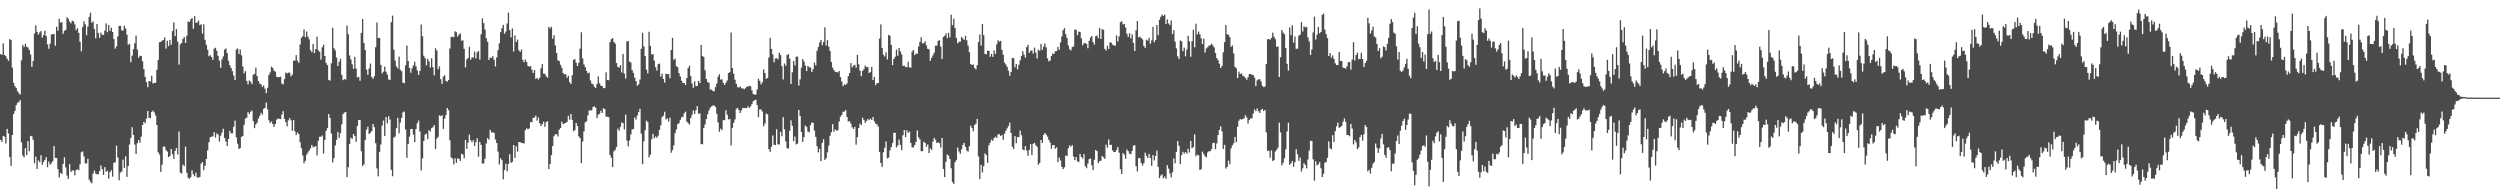 <svg xmlns="http://www.w3.org/2000/svg" width="1920" height="150"><path d="M0 41.525h1v65.942H0zM1 42.130h1v66.870H1zM2 33.315h1v71.020H2zM3 42.173h1v62.839H3zM4 43.172h1v66.994H4zM5 45.084h1v53.929H5zM6 46.754h1v55.694H6zM7 30.065h1v90.575H7zM8 30.785h1v96.673H8zM9 51.906h1v51.844H9zM10 63.602h1v23.915H10zM11 66.196h1v18.976H11zM12 67.618h1v13.192H12zM13 69.986h1v8.956H13zM14 71.514h1v6.865H14zM15 72.665h1v4.131H15zM16 46.300h1v63.023H16zM17 34.486h1v84.982H17zM18 36.212h1v84.693H18zM19 33.677h1v80.064H19zM20 35.874h1v83.278H20zM21 36.465h1v71.904H21zM22 38.340h1v77.851H22zM23 41.852h1v62.503H23zM24 51.338h1v53.348H24zM25 46.826h1v60.588H25zM26 25.723h1v99.657H26zM27 19.495h1v100.700H27zM28 24.480h1v105.245H28zM29 26.599h1v96.622H29zM30 24.929h1v99.586H30zM31 23.836h1v95.398H31zM32 28.862h1v97.641H32zM33 26.943h1v97.440H33zM34 23.576h1v99.258H34zM35 27.635h1v93.055H35zM36 34.058h1v94.347H36zM37 37.454h1v86.645H37zM38 33.600h1v92.876H38zM39 26.535h1v98.872H39zM40 26.255h1v97.594H40zM41 26.062h1v86.143H41zM42 35.099h1v86.167H42zM43 20.478h1v100.907H43zM44 23.575h1v106.324H44zM45 14.451h1v121.823H45zM46 17.349h1v115.409H46zM47 17.061h1v116.555H47zM48 25.940h1v99.892H48zM49 23.664h1v97.196H49zM50 22.981h1v105.588H50zM51 13.296h1v121.508H51zM52 14.366h1v122.982H52zM53 16.559h1v109.503H53zM54 17.912h1v114.108H54zM55 15.893h1v115.092H55zM56 16.454h1v114.407H56zM57 18.803h1v115.843H57zM58 23.216h1v107.457H58zM59 21.556h1v108.389H59zM60 25.315h1v105.408H60zM61 32.072h1v94.088H61zM62 39.314h1v77.617H62zM63 20.883h1v95.390H63zM64 16.355h1v103.767H64zM65 18.716h1v106.705H65zM66 27.015h1v98.556H66zM67 20.384h1v101.523H67zM68 12.936h1v125.025H68zM69 9.805h1v129.838H69zM70 17.441h1v123.283H70zM71 16.495h1v116.860H71zM72 22.241h1v108.773H72zM73 29.452h1v103.751H73zM74 18.479h1v115.367H74zM75 25.269h1v108.689H75zM76 29.092h1v102.269H76zM77 25.056h1v102.044H77zM78 26.717h1v103.231H78zM79 26.757h1v107.585H79zM80 23.515h1v104.830H80zM81 17.977h1v113.955H81zM82 24.731h1v106.451H82zM83 19.180h1v118.054H83zM84 23.641h1v108.616H84zM85 21.227h1v109.481H85zM86 24.594h1v111.056H86zM87 30.058h1v94.863H87zM88 37.367h1v87.310H88zM89 35.585h1v76.288H89zM90 27.934h1v93.026H90zM91 19.841h1v118.637H91zM92 19.934h1v112.648H92zM93 23.262h1v108.456H93zM94 23.538h1v99.030H94zM95 19.716h1v109.238H95zM96 21.868h1v98.198H96zM97 26.700h1v109.138H97zM98 34.343h1v93.152H98zM99 33.584h1v77.408H99zM100 47.793h1v58.116H100zM101 42.760h1v54.942H101zM102 37.761h1v65.860H102zM103 33.298h1v77.756H103zM104 27.324h1v90.982H104zM105 38.015h1v72.006H105zM106 44.290h1v63.248H106zM107 42.711h1v66.861H107zM108 43.080h1v61.884H108zM109 47.104h1v48.883H109zM110 53.094h1v40.482H110zM111 58.991h1v35.634H111zM112 63.057h1v28.058H112zM113 66.979h1v18.333H113zM114 62.177h1v28.357H114zM115 62.638h1v28.147H115zM116 58.211h1v27.739H116zM117 64.115h1v20.801H117zM118 63.627h1v22.680H118zM119 63.528h1v25.156H119zM120 53.593h1v42.405H120zM121 46.059h1v70.954H121zM122 32.434h1v86.263H122zM123 32.184h1v99.790H123zM124 31.170h1v95.374H124zM125 30.762h1v81.820H125zM126 28.722h1v83.943H126zM127 37.251h1v77.991H127zM128 31.300h1v85.182H128zM129 35.401h1v85.264H129zM130 30.657h1v89.189H130zM131 34.355h1v80.083H131zM132 23.869h1v94.607H132zM133 17.145h1v104.916H133zM134 27.738h1v88.112H134zM135 22.308h1v91.286H135zM136 31.977h1v86.622H136zM137 49.624h1v51.404H137zM138 33.991h1v98.538H138zM139 33.085h1v100.178H139zM140 29.942h1v96.440H140zM141 28.405h1v99.254H141zM142 33.040h1v79.641H142zM143 27.439h1v105.219H143zM144 16.495h1v119.955H144zM145 16.906h1v120.461H145zM146 14.918h1v121.137H146zM147 13.858h1v116.872H147zM148 22.082h1v111.801H148zM149 12.378h1v122.971H149zM150 17.557h1v115.040H150zM151 17.182h1v119.142H151zM152 15.772h1v120.589H152zM153 19.285h1v116.558H153zM154 18.630h1v107.032H154zM155 25.787h1v98.651H155zM156 18.657h1v112.030H156zM157 30.617h1v96.704H157zM158 34.389h1v87.709H158zM159 38.190h1v77.338H159zM160 43.237h1v66.097H160zM161 42.363h1v63.028H161zM162 43.833h1v61.179H162zM163 45.936h1v58.774H163zM164 37.387h1v64.162H164zM165 36.668h1v69.009H165zM166 39.034h1v63.458H166zM167 42.902h1v60.447H167zM168 46.578h1v62.217H168zM169 52.054h1v52.168H169zM170 45.637h1v56.132H170zM171 43.307h1v55.572H171zM172 38.029h1v67.829H172zM173 37.278h1v71.399H173zM174 40.757h1v71.304H174zM175 46.695h1v60.079H175zM176 50.068h1v50.490H176zM177 52.160h1v50.277H177zM178 54.582h1v47.857H178zM179 58.018h1v39.321H179zM180 61.451h1v31.162H180zM181 38.058h1v67.403H181zM182 37.181h1v73.151H182zM183 41.496h1v72.827H183zM184 38.045h1v75.718H184zM185 42.507h1v62.663H185zM186 51.005h1v53.394H186zM187 56.329h1v39.541H187zM188 54.688h1v36.324H188zM189 62.096h1v28.275H189zM190 64.756h1v21.357H190zM191 61.780h1v25.752H191zM192 62.805h1v22.993H192zM193 64.609h1v20.304H193zM194 57.353h1v35.633H194zM195 56.687h1v41.708H195zM196 51.912h1v43.643H196zM197 58.477h1v35.684H197zM198 62.208h1v28.809H198zM199 64.138h1v24.919H199zM200 64.820h1v21.785H200zM201 66.755h1v21.288H201zM202 65.651h1v17.969H202zM203 68.140h1v14.679H203zM204 71.537h1v7.206H204zM205 67.404h1v16.643H205zM206 57.589h1v34.805H206zM207 55.588h1v39.004H207zM208 51.176h1v42.127H208zM209 52.125h1v43.135H209zM210 54.284h1v43.269H210zM211 55.032h1v40.144H211zM212 58.922h1v33.016H212zM213 59.316h1v31.677H213zM214 59.128h1v32.162H214zM215 58.952h1v32.557H215zM216 64.127h1v23.871H216zM217 64.841h1v20.529H217zM218 60.795h1v30.504H218zM219 55.777h1v37.961H219zM220 56.438h1v40.604H220zM221 55.693h1v36.802H221zM222 55.882h1v34.806H222zM223 58.671h1v33.726H223zM224 57.336h1v43.116H224zM225 46.558h1v45.645H225zM226 46.552h1v54.382H226zM227 42.352h1v61.412H227zM228 46.554h1v55.189H228zM229 48.269h1v54.715H229zM230 34.167h1v75.090H230zM231 29.012h1v84.789H231zM232 27.817h1v91.604H232zM233 22.604h1v102.760H233zM234 28.578h1v94.961H234zM235 24.214h1v94.608H235zM236 28.127h1v89.024H236zM237 30.197h1v85.413H237zM238 38.557h1v75.411H238zM239 40.107h1v71.256H239zM240 33.825h1v79.270H240zM241 40.685h1v72.030H241zM242 37.697h1v74.564H242zM243 28.185h1v91.186H243zM244 38.664h1v69.456H244zM245 39.733h1v65.352H245zM246 45.749h1v59.272H246zM247 36.321h1v67.749H247zM248 34.241h1v83.680H248zM249 42.997h1v64.444H249zM250 48.436h1v52.087H250zM251 50.056h1v48.327H251zM252 61.343h1v26.234H252zM253 61.967h1v28.634H253zM254 48.577h1v53.986H254zM255 21.340h1v103.412H255zM256 37.016h1v84.394H256zM257 38.683h1v73.053H257zM258 44.190h1v63.207H258zM259 50.723h1v50.528H259zM260 47.468h1v58.443H260zM261 45.150h1v57.145H261zM262 57.456h1v38.040H262zM263 61.520h1v26.020H263zM264 60.674h1v25.796H264zM265 61.157h1v24.882H265zM266 19.628h1v116.385H266zM267 26.286h1v102.138H267zM268 42.574h1v67.948H268zM269 45.605h1v60.246H269zM270 49.424h1v57.196H270zM271 52.827h1v50.096H271zM272 43.675h1v60.717H272zM273 52.681h1v56.255H273zM274 59.401h1v37.260H274zM275 59.009h1v33.144H275zM276 61.998h1v30.072H276zM277 25.245h1v90.853H277zM278 14.545h1v112.934H278zM279 32.954h1v93.309H279zM280 38.423h1v69.163H280zM281 53.421h1v46.124H281zM282 57.410h1v39.874H282zM283 52.597h1v50.388H283zM284 48.768h1v53.203H284zM285 59.254h1v41.468H285zM286 60.528h1v34.635H286zM287 58.553h1v39.072H287zM288 36.295h1v73.616H288zM289 17.326h1v112.008H289zM290 29.198h1v106.246H290zM291 29.086h1v87.564H291zM292 49.750h1v61.206H292zM293 56.317h1v40.126H293zM294 55.102h1v37.447H294zM295 51.129h1v53.360H295zM296 55.078h1v34.852H296zM297 57.244h1v37.489H297zM298 60.991h1v28.287H298zM299 61.380h1v30.504H299zM300 17.093h1v113.314H300zM301 11.965h1v123.398H301zM302 38.155h1v67.504H302zM303 46.556h1v58.315H303zM304 50.972h1v47.420H304zM305 52.606h1v37.931H305zM306 43.447h1v58.991H306zM307 53.598h1v40.523H307zM308 54.794h1v35.729H308zM309 63.498h1v22.842H309zM310 63.913h1v21.741H310zM311 50.170h1v49.315H311zM312 35.058h1v86.124H312zM313 46.814h1v63.835H313zM314 52.149h1v52.833H314zM315 55.881h1v43.266H315zM316 52.458h1v46.549H316zM317 50.215h1v53.098H317zM318 47.386h1v61.841H318zM319 50.930h1v48.129H319zM320 54.072h1v40.550H320zM321 57.496h1v35.118H321zM322 54.487h1v46.499H322zM323 18.847h1v112.047H323zM324 27.807h1v93.845H324zM325 42.826h1v65.447H325zM326 44.710h1v58.649H326zM327 50.172h1v52.508H327zM328 45.222h1v61.617H328zM329 47.148h1v52.748H329zM330 51.885h1v49.195H330zM331 44.733h1v53.744H331zM332 51.584h1v46.120H332zM333 57.804h1v38.321H333zM334 37.079h1v77.451H334zM335 38.859h1v67.594H335zM336 53.211h1v51.885H336zM337 50.981h1v37.622H337zM338 60.785h1v28.391H338zM339 64.400h1v24.048H339zM340 58.829h1v40.117H340zM341 57.839h1v33.336H341zM342 62.083h1v26.341H342zM343 62.699h1v20.250H343zM344 61.411h1v23.236H344zM345 37.298h1v70.425H345zM346 28.490h1v92.461H346zM347 28.120h1v93.538H347zM348 28.581h1v97.744H348zM349 24.086h1v97.530H349zM350 24.786h1v100.275H350zM351 28.123h1v93.595H351zM352 26.537h1v95.428H352zM353 25.702h1v97.905H353zM354 31.329h1v86.832H354zM355 30.917h1v87.712H355zM356 37.510h1v84.068H356zM357 51.686h1v55.809H357zM358 45.678h1v68.632H358zM359 44.564h1v64.918H359zM360 35.880h1v67.538H360zM361 45.880h1v61.849H361zM362 44.118h1v65.241H362zM363 44.155h1v63.533H363zM364 39.596h1v72.505H364zM365 44.867h1v64.355H365zM366 40.267h1v65.956H366zM367 39.172h1v81.224H367zM368 45.780h1v63.150H368zM369 26.370h1v84.887H369zM370 14.086h1v111.558H370zM371 17.734h1v107.811H371zM372 22.666h1v99.225H372zM373 29.443h1v80.709H373zM374 32.053h1v74.031H374zM375 46.031h1v61.298H375zM376 44.204h1v55.558H376zM377 44.480h1v57.211H377zM378 43.089h1v58.588H378zM379 45.900h1v56.131H379zM380 51.038h1v56.148H380zM381 44.094h1v65.761H381zM382 38.568h1v77.838H382zM383 33.214h1v93.073H383zM384 24.671h1v96.877H384zM385 21.652h1v101.269H385zM386 19.110h1v118.693H386zM387 25.843h1v104.735H387zM388 24.178h1v101.647H388zM389 18.026h1v113.551H389zM390 9.625h1v116.230H390zM391 23.150h1v95.346H391zM392 28.701h1v96.396H392zM393 21.807h1v102.457H393zM394 39.535h1v71.810H394zM395 27.170h1v94.122H395zM396 32.240h1v80.167H396zM397 30.401h1v86.075H397zM398 38.648h1v70.337H398zM399 39.843h1v69.406H399zM400 38.036h1v71.636H400zM401 45.971h1v63.956H401zM402 47.817h1v62.441H402zM403 45.737h1v54.222H403zM404 47.650h1v50.897H404zM405 50.638h1v48.635H405zM406 51.186h1v47.492H406zM407 50.792h1v42.937H407zM408 53.445h1v40.444H408zM409 56.006h1v34.463H409zM410 53.725h1v36.634H410zM411 60.605h1v28.187H411zM412 59.783h1v32.867H412zM413 61.061h1v29.152H413zM414 59.744h1v34.928H414zM415 52.480h1v44.269H415zM416 49.256h1v46.015H416zM417 56.447h1v36.978H417zM418 56.791h1v40.642H418zM419 58.543h1v35.253H419zM420 59.714h1v33.294H420zM421 20.631h1v109.208H421zM422 21.910h1v104.028H422zM423 20.552h1v98.587H423zM424 29.684h1v82.422H424zM425 27.023h1v77.569H425zM426 34.936h1v68.175H426zM427 40.640h1v62.432H427zM428 46.339h1v58.519H428zM429 46.880h1v52.763H429zM430 49.783h1v48.556H430zM431 52.025h1v41.480H431zM432 56.104h1v39.243H432zM433 57.117h1v37.745H433zM434 56.934h1v37.491H434zM435 59.698h1v33.910H435zM436 58.160h1v30.758H436zM437 63.059h1v28.787H437zM438 64.496h1v22.986H438zM439 57.815h1v34.301H439zM440 45.998h1v54.880H440zM441 45.428h1v54.442H441zM442 48.138h1v46.318H442zM443 50.709h1v45.974H443zM444 48.289h1v56.391H444zM445 37.363h1v68.677H445zM446 24.757h1v100.548H446zM447 44.924h1v63.773H447zM448 49.475h1v51.452H448zM449 51.592h1v42.355H449zM450 54.517h1v38.653H450zM451 56.256h1v32.400H451zM452 55.817h1v29.037H452zM453 61.758h1v23.102H453zM454 64.148h1v20.602H454zM455 64.768h1v17.312H455zM456 66.715h1v15.055H456zM457 67.573h1v15.178H457zM458 64.472h1v26.304H458zM459 58.732h1v29.390H459zM460 63.944h1v23.431H460zM461 65.749h1v19.246H461zM462 66.041h1v20.734H462zM463 67.722h1v15.406H463zM464 67.554h1v16.283H464zM465 55.559h1v34.126H465zM466 61.418h1v28.159H466zM467 61.635h1v28.395H467zM468 32.420h1v86.597H468zM469 30.045h1v91.091H469zM470 29.235h1v99.145H470zM471 32.172h1v84.031H471zM472 33.465h1v81.645H472zM473 48.402h1v64.449H473zM474 51.291h1v47.511H474zM475 51.935h1v48.593H475zM476 50.074h1v47.405H476zM477 55.701h1v38.333H477zM478 41.469h1v53.160H478zM479 56.478h1v42.969H479zM480 60.380h1v27.758H480zM481 31.799h1v76.205H481zM482 31.540h1v80.845H482zM483 47.320h1v60.442H483zM484 47.964h1v55.341H484zM485 53.872h1v45.511H485zM486 55.984h1v43.136H486zM487 59.648h1v30.637H487zM488 62.311h1v29.553H488zM489 65.863h1v22.811H489zM490 64.758h1v21.393H490zM491 61.066h1v22.486H491zM492 37.535h1v65.122H492zM493 25.205h1v100.920H493zM494 35.561h1v72.908H494zM495 43.122h1v56.875H495zM496 53.406h1v39.207H496zM497 56.254h1v37.563H497zM498 24.431h1v96.578H498zM499 35.177h1v83.640H499zM500 41.811h1v65.147H500zM501 41.518h1v61.298H501zM502 46.464h1v59.730H502zM503 51.611h1v53.177H503zM504 54.230h1v51.616H504zM505 49.308h1v54.878H505zM506 48.797h1v50.995H506zM507 58.929h1v37.346H507zM508 56.555h1v33.387H508zM509 60.693h1v28.215H509zM510 63.413h1v22.396H510zM511 56.593h1v35.081H511zM512 56.839h1v34.114H512zM513 56.976h1v36.374H513zM514 60.148h1v30.256H514zM515 38.338h1v78.937H515zM516 29.058h1v86.262H516zM517 45.927h1v65.718H517zM518 44.993h1v57.319H518zM519 50.861h1v48.555H519zM520 51.659h1v43.751H520zM521 56.134h1v38.476H521zM522 58.823h1v33.182H522zM523 62.008h1v28.108H523zM524 63.698h1v25.966H524zM525 63.730h1v23.295H525zM526 65.215h1v20.567H526zM527 59.974h1v33.372H527zM528 52.301h1v42.220H528zM529 50.427h1v45.243H529zM530 58.435h1v32.326H530zM531 64.102h1v24.028H531zM532 67.404h1v17.421H532zM533 62.423h1v25.008H533zM534 66.136h1v18.486H534zM535 66.057h1v15.451H535zM536 62.115h1v25.302H536zM537 63.781h1v23.319H537zM538 34.454h1v76.207H538zM539 42.988h1v67.855H539zM540 43.722h1v54.590H540zM541 53.977h1v41.630H541zM542 60.652h1v30.717H542zM543 63.026h1v24.768H543zM544 63.609h1v21.301H544zM545 68.807h1v13.897H545zM546 68.811h1v12.930H546zM547 69.846h1v11.196H547zM548 70.163h1v10.865H548zM549 66.906h1v15.187H549zM550 64.175h1v23.183H550zM551 58.888h1v35.111H551zM552 57.020h1v44.186H552zM553 61.151h1v37.600H553zM554 60.934h1v39.078H554zM555 63.655h1v28.538H555zM556 65.224h1v27.129H556zM557 63.426h1v21.262H557zM558 61.776h1v26.291H558zM559 56.118h1v35.630H559zM560 55.356h1v35.960H560zM561 24.999h1v86.702H561zM562 52.300h1v45.853H562zM563 56.578h1v37.807H563zM564 61.213h1v30.528H564zM565 64.423h1v19.138H565zM566 66.991h1v15.888H566zM567 67.171h1v17.351H567zM568 66.419h1v20.427H568zM569 67.832h1v16.866H569zM570 67.863h1v14.961H570zM571 68.619h1v14.451H571zM572 67.755h1v15.182H572zM573 66.579h1v16.470H573zM574 66.406h1v15.261H574zM575 65.898h1v16.895H575zM576 66.328h1v15.435H576zM577 69.406h1v10.503H577zM578 72.267h1v5.458H578zM579 72.605h1v4.426H579zM580 72.670h1v3.937H580zM581 68.754h1v11.912H581zM582 60.455h1v29.556H582zM583 62.112h1v21.944H583zM584 64.819h1v19.256H584zM585 63.185h1v22.457H585zM586 53.339h1v43.588H586zM587 56.093h1v38.762H587zM588 60.595h1v26.609H588zM589 59.910h1v27.830H589zM590 44.204h1v70.387H590zM591 29.096h1v87.597H591zM592 37.545h1v75.196H592zM593 41.714h1v62.329H593zM594 47.843h1v63.332H594zM595 44.955h1v66.527H595zM596 44.645h1v54.618H596zM597 45.626h1v65.236H597zM598 40.580h1v70.416H598zM599 42.298h1v58.976H599zM600 50.778h1v53.893H600zM601 61.039h1v28.948H601zM602 48.724h1v50.606H602zM603 50.540h1v58.129H603zM604 42.363h1v71.525H604zM605 41.500h1v72.555H605zM606 44.996h1v55.450H606zM607 64.478h1v27.955H607zM608 55.520h1v41.080H608zM609 46.852h1v61.531H609zM610 50.197h1v54.676H610zM611 43.509h1v67.394H611zM612 43.492h1v66.784H612zM613 65.706h1v18.713H613zM614 60.959h1v28.036H614zM615 52.004h1v49.363H615zM616 45.336h1v63.633H616zM617 47.229h1v58.161H617zM618 50.386h1v46.095H618zM619 54.603h1v42.806H619zM620 50.647h1v50.392H620zM621 51.696h1v49.826H621zM622 51.812h1v44.318H622zM623 55.284h1v38.765H623zM624 53.123h1v41.258H624zM625 47.979h1v52.329H625zM626 50.219h1v54.875H626zM627 39.021h1v73.242H627zM628 36.034h1v81.029H628zM629 32.679h1v81.646H629zM630 30.620h1v93.143H630zM631 34.751h1v74.962H631zM632 32.251h1v74.652H632zM633 20.980h1v101.774H633zM634 34.897h1v86.679H634zM635 30.806h1v86.189H635zM636 35.857h1v75.966H636zM637 39.133h1v65.146H637zM638 47.691h1v53.878H638zM639 51.935h1v43.417H639zM640 53.768h1v47.368H640zM641 55.228h1v44.159H641zM642 55.367h1v44.992H642zM643 55.634h1v44.429H643zM644 54.469h1v38.826H644zM645 59.203h1v30.465H645zM646 62.545h1v25.728H646zM647 66.258h1v19.629H647zM648 64.749h1v20.977H648zM649 65.235h1v19.341H649zM650 64.038h1v25.753H650zM651 58.458h1v34.893H651zM652 56.062h1v37.085H652zM653 48.444h1v46.499H653zM654 51.771h1v46.001H654zM655 50.342h1v48.702H655zM656 49.756h1v47.657H656zM657 52.093h1v58.989H657zM658 42.212h1v63.088H658zM659 49.383h1v48.905H659zM660 54.249h1v40.670H660zM661 58.529h1v37.574H661zM662 54.480h1v35.946H662zM663 53.101h1v38.956H663zM664 50.418h1v43.948H664zM665 51.550h1v41.426H665zM666 51.387h1v39.979H666zM667 56.074h1v36.261H667zM668 55.371h1v35.654H668zM669 51.395h1v40.762H669zM670 61.487h1v28.344H670zM671 59.051h1v34.094H671zM672 65.402h1v29.552H672zM673 63.758h1v31.761H673zM674 63.861h1v33.383H674zM675 29.633h1v87.041H675zM676 18.740h1v106.418H676zM677 36.780h1v91.361H677zM678 42.087h1v74.855H678zM679 43.354h1v70.120H679zM680 40.241h1v68.410H680zM681 45.607h1v75.998H681zM682 26.756h1v94.304H682zM683 27.556h1v87.885H683zM684 34.434h1v78.583H684zM685 50.028h1v59.922H685zM686 45.336h1v56.658H686zM687 43.591h1v58.447H687zM688 38.167h1v75.053H688zM689 42.824h1v68.948H689zM690 36.866h1v70.279H690zM691 39.440h1v71.826H691zM692 41.686h1v73.599H692zM693 50.598h1v53.269H693zM694 50.413h1v49.420H694zM695 51.434h1v53.923H695zM696 51.633h1v48.428H696zM697 47.423h1v54.603H697zM698 51.710h1v49.311H698zM699 51.950h1v57.902H699zM700 39.619h1v73.416H700zM701 38.393h1v74.975H701zM702 42.328h1v69.088H702zM703 41.116h1v67.832H703zM704 41.260h1v58.894H704zM705 35.629h1v69.854H705zM706 32.181h1v74.898H706zM707 28.555h1v87.563H707zM708 33.260h1v82.850H708zM709 33.164h1v75.653H709zM710 31.768h1v78.069H710zM711 34.832h1v77.844H711zM712 37.499h1v73.379H712zM713 37.899h1v79.705H713zM714 46.720h1v67.307H714zM715 44.367h1v70.685H715zM716 42.493h1v66.206H716zM717 40.497h1v65.417H717zM718 35.067h1v72.340H718zM719 35.028h1v74.852H719zM720 31.427h1v77.811H720zM721 30.800h1v79.159H721zM722 35.797h1v77.528H722zM723 45.281h1v60.644H723zM724 28.289h1v101.476H724zM725 27.556h1v108.437H725zM726 25.642h1v98.603H726zM727 29.226h1v89.395H727zM728 25.186h1v94.373H728zM729 28.704h1v93.438H729zM730 11.302h1v117.920H730zM731 19.363h1v120.505H731zM732 14.446h1v126.813H732zM733 21.545h1v103.080H733zM734 29.150h1v93.818H734zM735 33.239h1v80.117H735zM736 32.128h1v84.205H736zM737 32.025h1v86.125H737zM738 28.374h1v86.371H738zM739 29.668h1v81.644H739zM740 30.629h1v79.082H740zM741 27.433h1v85.398H741zM742 30.957h1v84.627H742zM743 35.026h1v81.441H743zM744 40.085h1v72.136H744zM745 49.128h1v47.411H745zM746 49.927h1v48.402H746zM747 49.531h1v51.275H747zM748 52.170h1v43.900H748zM749 53.279h1v41.717H749zM750 50.009h1v41.261H750zM751 32.307h1v87.852H751zM752 26.445h1v111.007H752zM753 35.007h1v91.572H753zM754 18.378h1v114.035H754zM755 27.058h1v100.531H755zM756 41.405h1v76.340H756zM757 41.724h1v77.492H757zM758 38.977h1v86.128H758zM759 38.974h1v72.609H759zM760 43.574h1v65.916H760zM761 41.405h1v65.817H761zM762 43.696h1v64.494H762zM763 38.705h1v67.301H763zM764 41.452h1v63.525H764zM765 34.089h1v71.786H765zM766 30.954h1v72.331H766zM767 31.953h1v71.122H767zM768 31.403h1v73.065H768zM769 38.354h1v65.264H769zM770 42.042h1v65.322H770zM771 48.069h1v54.678H771zM772 49.496h1v50.956H772zM773 51.368h1v47.169H773zM774 54.349h1v42.512H774zM775 58.170h1v36.026H775zM776 55.275h1v46.872H776zM777 44.455h1v68.236H777zM778 44.719h1v69.743H778zM779 51.654h1v52.842H779zM780 49.109h1v60.945H780zM781 53.304h1v51.975H781zM782 49.714h1v55.538H782zM783 46.345h1v53.921H783zM784 43.078h1v60.799H784zM785 39.358h1v75.489H785zM786 41.941h1v73.393H786zM787 44.235h1v67.944H787zM788 36.256h1v79.339H788zM789 34.369h1v85.345H789zM790 40.633h1v74.494H790zM791 38.905h1v71.766H791zM792 38.825h1v80.392H792zM793 41.187h1v69.238H793zM794 36.555h1v73.103H794zM795 40.320h1v71.232H795zM796 44.904h1v67.815H796zM797 38.098h1v88.409H797zM798 38.995h1v86.164H798zM799 33.724h1v73.785H799zM800 38.228h1v71.534H800zM801 35.788h1v67.775H801zM802 33.323h1v68.820H802zM803 36.386h1v66.949H803zM804 44.818h1v60.150H804zM805 47.079h1v60.333H805zM806 46.478h1v63.038H806zM807 43.027h1v71.183H807zM808 41.043h1v70.477H808zM809 41.429h1v69.966H809zM810 39.374h1v74.846H810zM811 39.229h1v73.919H811zM812 36.048h1v88.458H812zM813 38.207h1v82.800H813zM814 32.554h1v90.710H814zM815 27.945h1v100.149H815zM816 23.162h1v106.726H816zM817 21.618h1v106.847H817zM818 26.269h1v93.132H818zM819 29.174h1v90.666H819zM820 34.859h1v78.949H820zM821 37.872h1v73.862H821zM822 38.703h1v73.949H822zM823 36.127h1v75.393H823zM824 35.623h1v84.606H824zM825 22.636h1v100.295H825zM826 22.901h1v97.747H826zM827 27.038h1v96.886H827zM828 24.234h1v100.230H828zM829 24.577h1v93.625H829zM830 29.399h1v91.112H830zM831 34.780h1v86.987H831zM832 33.254h1v85.130H832zM833 33.016h1v94.690H833zM834 33.775h1v95.405H834zM835 37.076h1v88.623H835zM836 31.319h1v90.896H836zM837 28.855h1v92.847H837zM838 27.654h1v99.283H838zM839 32.367h1v98.233H839zM840 34.255h1v88.473H840zM841 27.805h1v87.380H841zM842 27.263h1v88.798H842zM843 29.326h1v96.022H843zM844 21.482h1v102.272H844zM845 29.917h1v93.547H845zM846 22.417h1v97.390H846zM847 22.875h1v97.985H847zM848 37.540h1v84.447H848zM849 38.805h1v72.376H849zM850 35.101h1v78.324H850zM851 37.620h1v69.477H851zM852 32.461h1v78.899H852zM853 32.869h1v78.355H853zM854 34.243h1v81.292H854zM855 34.801h1v81.976H855zM856 35.164h1v81.606H856zM857 27.119h1v88.010H857zM858 31.843h1v81.080H858zM859 27.960h1v89.274H859zM860 17.056h1v112.915H860zM861 16.320h1v117.302H861zM862 18.767h1v98.750H862zM863 18.316h1v100.511H863zM864 21.162h1v100.762H864zM865 25.966h1v88.895H865zM866 28.320h1v87.817H866zM867 25.492h1v92.547H867zM868 29.509h1v88.917H868zM869 26.417h1v89.454H869zM870 32.907h1v78.907H870zM871 39.194h1v72.353H871zM872 23.274h1v104.377H872zM873 16.166h1v115.495H873zM874 28.651h1v92.787H874zM875 28.163h1v93.334H875zM876 29.210h1v96.023H876zM877 30.287h1v96.841H877zM878 35.245h1v90.165H878zM879 36.764h1v80.493H879zM880 30.467h1v89.210H880zM881 31.236h1v90.045H881zM882 29.047h1v89.113H882zM883 33.595h1v87.747H883zM884 31.011h1v96.369H884zM885 20.562h1v98.509H885zM886 32.449h1v90.743H886zM887 30.775h1v89.040H887zM888 19.196h1v96.453H888zM889 27.041h1v101.090H889zM890 15.179h1v121.626H890zM891 12.871h1v121.952H891zM892 11.222h1v122.702H892zM893 12.280h1v124.672H893zM894 11.181h1v124.470H894zM895 18.496h1v118.848H895zM896 14.943h1v111.916H896zM897 18.033h1v111.448H897zM898 19.314h1v113.948H898zM899 15.738h1v120.468H899zM900 26.204h1v106.069H900zM901 23.199h1v98.492H901zM902 31.960h1v93.478H902zM903 37.197h1v79.429H903zM904 43.237h1v65.144H904zM905 45.277h1v66.719H905zM906 31.002h1v95.000H906zM907 31.761h1v87.402H907zM908 39.307h1v77.248H908zM909 36.676h1v81.329H909zM910 43.266h1v73.494H910zM911 37.923h1v80.204H911zM912 27.497h1v86.790H912zM913 31.758h1v85.323H913zM914 43.591h1v64.584H914zM915 31.649h1v82.146H915zM916 22.817h1v90.143H916zM917 36.280h1v66.923H917zM918 18.176h1v101.836H918zM919 26.472h1v92.264H919zM920 24.195h1v95.094H920zM921 26.377h1v104.063H921zM922 29.326h1v100.647H922zM923 33.892h1v82.597H923zM924 29.645h1v88.701H924zM925 40.423h1v79.549H925zM926 37.212h1v83.594H926zM927 36.237h1v80.850H927zM928 35.063h1v81.089H928zM929 34.730h1v81.413H929zM930 33.597h1v80.892H930zM931 34.882h1v75.014H931zM932 36.402h1v73.240H932zM933 40.756h1v73.858H933zM934 44.557h1v65.649H934zM935 46.253h1v57.411H935zM936 48.898h1v50.839H936zM937 52.221h1v44.804H937zM938 50.623h1v50.308H938zM939 40.210h1v74.238H939zM940 32.340h1v78.910H940zM941 19.203h1v110.233H941zM942 26.391h1v101.791H942zM943 26.669h1v96.691H943zM944 28.514h1v97.642H944zM945 35.968h1v77.981H945zM946 34.929h1v76.667H946zM947 41.080h1v68.934H947zM948 51.334h1v53.856H948zM949 52.578h1v56.607H949zM950 59.886h1v37.377H950zM951 55.002h1v37.650H951zM952 56.807h1v34.584H952zM953 56.310h1v35.655H953zM954 58.110h1v33.161H954zM955 58.734h1v32.199H955zM956 59.806h1v28.761H956zM957 61.299h1v28.904H957zM958 59.325h1v35.554H958zM959 56.808h1v35.264H959zM960 56.824h1v34.092H960zM961 57.466h1v33.477H961zM962 57.656h1v29.637H962zM963 59.527h1v24.508H963zM964 66.146h1v19.262H964zM965 61.737h1v21.499H965zM966 61.001h1v24.404H966zM967 60.754h1v26.026H967zM968 62.502h1v21.960H968zM969 65.875h1v17.667H969zM970 66.898h1v18.398H970zM971 66.443h1v17.997H971zM972 49.183h1v52.426H972zM973 30.187h1v85.687H973zM974 29.883h1v85.780H974zM975 30.524h1v90.593H975zM976 29.088h1v86.419H976zM977 25.034h1v98.662H977zM978 28.189h1v94.739H978zM979 30.064h1v86.241H979zM980 35.891h1v79.137H980zM981 35.693h1v77.733H981zM982 59.195h1v35.033H982zM983 43.972h1v57.667H983zM984 23.041h1v103.976H984zM985 25.106h1v99.928H985zM986 26.249h1v95.283H986zM987 36.906h1v77.718H987zM988 49.075h1v51.818H988zM989 54.205h1v40.128H989zM990 21.102h1v105.520H990zM991 26.971h1v98.479H991zM992 19.372h1v104.266H992zM993 32.678h1v95.361H993zM994 28.021h1v96.592H994zM995 37.418h1v77.166H995zM996 37.444h1v81.024H996zM997 27.397h1v96.173H997zM998 26.637h1v94.292H998zM999 17.044h1v114.696H999zM1000 24.181h1v105.108H1000zM1001 20.206h1v105.100H1001zM1002 21.037h1v105.682H1002zM1003 20.644h1v108.695H1003zM1004 28.703h1v93.814H1004zM1005 31.796h1v83.845H1005zM1006 42.167h1v65.983H1006zM1007 38.008h1v70.272H1007zM1008 24.923h1v97.431H1008zM1009 12.808h1v125.878H1009zM1010 30.395h1v93.399H1010zM1011 26.651h1v100.394H1011zM1012 20.632h1v105.556H1012zM1013 25.581h1v98.920H1013zM1014 24.540h1v104.682H1014zM1015 11.409h1v124.592H1015zM1016 10.373h1v123.062H1016zM1017 22.740h1v102.210H1017zM1018 26.174h1v98.306H1018zM1019 29.222h1v91.994H1019zM1020 42.998h1v65.599H1020zM1021 40.777h1v73.101H1021zM1022 44.192h1v70.553H1022zM1023 42.568h1v61.257H1023zM1024 45.197h1v63.847H1024zM1025 48.642h1v52.108H1025zM1026 49.936h1v47.051H1026zM1027 50.004h1v44.172H1027zM1028 39.940h1v58.226H1028zM1029 46.812h1v50.730H1029zM1030 46.920h1v49.743H1030zM1031 51.901h1v41.599H1031zM1032 52.238h1v38.698H1032zM1033 52.753h1v40.830H1033zM1034 50.840h1v52.939H1034zM1035 47.750h1v55.909H1035zM1036 47.549h1v57.095H1036zM1037 53.436h1v41.743H1037zM1038 45.715h1v52.994H1038zM1039 32.398h1v78.507H1039zM1040 46.481h1v60.982H1040zM1041 42.307h1v67.045H1041zM1042 40.486h1v74.078H1042zM1043 45.414h1v67.820H1043zM1044 45.299h1v60.040H1044zM1045 40.528h1v63.033H1045zM1046 45.300h1v62.730H1046zM1047 51.476h1v51.604H1047zM1048 48.436h1v47.605H1048zM1049 46.697h1v50.858H1049zM1050 13.661h1v117.931H1050zM1051 17.911h1v112.498H1051zM1052 25.740h1v107.568H1052zM1053 23.356h1v105.569H1053zM1054 20.505h1v105.241H1054zM1055 27.990h1v96.491H1055zM1056 28.796h1v81.421H1056zM1057 33.773h1v79.664H1057zM1058 39.163h1v78.262H1058zM1059 37.012h1v76.946H1059zM1060 44.776h1v61.601H1060zM1061 43.553h1v59.236H1061zM1062 35.704h1v75.125H1062zM1063 36.213h1v82.747H1063zM1064 38.779h1v82.426H1064zM1065 33.622h1v79.864H1065zM1066 28.959h1v84.166H1066zM1067 18.255h1v97.099H1067zM1068 14.578h1v116.950H1068zM1069 16.949h1v108.681H1069zM1070 25.089h1v100.668H1070zM1071 25.865h1v92.063H1071zM1072 35.531h1v72.672H1072zM1073 45.742h1v58.272H1073zM1074 39.925h1v70.713H1074zM1075 54.396h1v46.029H1075zM1076 55.311h1v41.250H1076zM1077 54.114h1v38.798H1077zM1078 51.744h1v39.406H1078zM1079 49.078h1v50.723H1079zM1080 45.137h1v50.880H1080zM1081 52.852h1v38.889H1081zM1082 58.231h1v28.997H1082zM1083 60.095h1v27.296H1083zM1084 21.603h1v103.071H1084zM1085 13.461h1v117.756H1085zM1086 9.849h1v132.449H1086zM1087 26.096h1v108.177H1087zM1088 20.171h1v102.582H1088zM1089 33.612h1v87.956H1089zM1090 36.292h1v82.435H1090zM1091 44.543h1v71.101H1091zM1092 39.953h1v72.195H1092zM1093 47.255h1v64.332H1093zM1094 41.860h1v70.865H1094zM1095 52.923h1v51.126H1095zM1096 26.305h1v97.953H1096zM1097 7.225h1v135.982H1097zM1098 25.930h1v104.541H1098zM1099 24.160h1v98.558H1099zM1100 44.764h1v63.303H1100zM1101 47.690h1v62.233H1101zM1102 46.728h1v58.015H1102zM1103 53.748h1v48.102H1103zM1104 42.253h1v58.598H1104zM1105 47.736h1v60.922H1105zM1106 54.481h1v48.690H1106zM1107 26.930h1v94.364H1107zM1108 13.008h1v126.721H1108zM1109 20.291h1v94.298H1109zM1110 35.868h1v69.154H1110zM1111 47.854h1v48.935H1111zM1112 52.713h1v45.081H1112zM1113 61.264h1v31.051H1113zM1114 60.462h1v34.472H1114zM1115 54.503h1v42.389H1115zM1116 54.859h1v42.205H1116zM1117 54.589h1v40.197H1117zM1118 31.156h1v83.368H1118zM1119 16.341h1v115.611H1119zM1120 15.944h1v119.157H1120zM1121 28.949h1v94.239H1121zM1122 35.034h1v80.747H1122zM1123 42.881h1v58.110H1123zM1124 52.563h1v56.159H1124zM1125 45.393h1v59.243H1125zM1126 46.271h1v51.090H1126zM1127 50.090h1v45.226H1127zM1128 51.274h1v41.498H1128zM1129 47.787h1v49.100H1129zM1130 25.854h1v93.379H1130zM1131 30.416h1v93.485H1131zM1132 44.517h1v70.140H1132zM1133 49.759h1v59.174H1133zM1134 34.454h1v81.188H1134zM1135 15.462h1v116.489H1135zM1136 6.458h1v130.025H1136zM1137 14.278h1v118.034H1137zM1138 24.757h1v101.957H1138zM1139 25.373h1v106.160H1139zM1140 21.640h1v106.273H1140zM1141 23.481h1v108.406H1141zM1142 31.308h1v101.475H1142zM1143 29.533h1v94.067H1143zM1144 31.341h1v95.625H1144zM1145 36.485h1v90.899H1145zM1146 31.957h1v86.013H1146zM1147 31.995h1v90.377H1147zM1148 37.114h1v85.171H1148zM1149 39.575h1v78.565H1149zM1150 37.884h1v80.855H1150zM1151 34.489h1v82.682H1151zM1152 33.096h1v79.536H1152zM1153 40.980h1v70.542H1153zM1154 50.982h1v49.203H1154zM1155 47.099h1v53.545H1155zM1156 53.545h1v52.072H1156zM1157 52.733h1v44.982H1157zM1158 31.247h1v89.571H1158zM1159 46.033h1v60.687H1159zM1160 61.516h1v31.406H1160zM1161 57.257h1v36.071H1161zM1162 58.180h1v33.279H1162zM1163 59.525h1v37.142H1163zM1164 57.961h1v37.688H1164zM1165 59.063h1v39.232H1165zM1166 60.669h1v37.621H1166zM1167 58.517h1v36.579H1167zM1168 56.100h1v39.124H1168zM1169 21.559h1v104.311H1169zM1170 38.061h1v79.586H1170zM1171 44.989h1v60.763H1171zM1172 44.627h1v68.751H1172zM1173 39.315h1v78.878H1173zM1174 58.407h1v32.017H1174zM1175 57.971h1v33.857H1175zM1176 28.742h1v94.233H1176zM1177 39.648h1v66.724H1177zM1178 46.150h1v52.181H1178zM1179 53.480h1v42.659H1179zM1180 56.284h1v35.060H1180zM1181 61.698h1v29.081H1181zM1182 63.328h1v25.792H1182zM1183 45.179h1v61.431H1183zM1184 54.858h1v42.743H1184zM1185 58.030h1v37.371H1185zM1186 57.953h1v36.584H1186zM1187 62.066h1v28.311H1187zM1188 58.922h1v32.292H1188zM1189 56.299h1v35.947H1189zM1190 57.705h1v39.091H1190zM1191 62.471h1v30.025H1191zM1192 66.437h1v20.453H1192zM1193 67.909h1v14.873H1193zM1194 52.662h1v49.465H1194zM1195 58.769h1v35.847H1195zM1196 58.408h1v32.890H1196zM1197 51.413h1v51.672H1197zM1198 53.607h1v44.514H1198zM1199 38.395h1v80.132H1199zM1200 22.316h1v94.744H1200zM1201 31.368h1v81.473H1201zM1202 46.139h1v60.312H1202zM1203 52.797h1v43.688H1203zM1204 57.449h1v32.289H1204zM1205 64.089h1v27.218H1205zM1206 63.536h1v23.441H1206zM1207 62.942h1v24.793H1207zM1208 63.154h1v21.814H1208zM1209 63.675h1v20.622H1209zM1210 62.617h1v20.534H1210zM1211 55.322h1v36.412H1211zM1212 53.213h1v37.966H1212zM1213 56.316h1v33.101H1213zM1214 60.323h1v27.337H1214zM1215 63.791h1v20.989H1215zM1216 66.233h1v16.959H1216zM1217 66.682h1v18.028H1217zM1218 66.642h1v18.215H1218zM1219 66.352h1v18.469H1219zM1220 66.177h1v18.140H1220zM1221 57.756h1v35.900H1221zM1222 41.002h1v74.545H1222zM1223 44.026h1v61.809H1223zM1224 51.356h1v49.314H1224zM1225 55.985h1v38.844H1225zM1226 58.587h1v34.217H1226zM1227 60.396h1v29.628H1227zM1228 62.573h1v24.867H1228zM1229 66.195h1v17.904H1229zM1230 68.013h1v13.998H1230zM1231 69.735h1v10.868H1231zM1232 68.655h1v12.718H1232zM1233 57.138h1v34.281H1233zM1234 45.934h1v56.203H1234zM1235 54.447h1v45.300H1235zM1236 59.015h1v30.704H1236zM1237 64.179h1v24.849H1237zM1238 41.571h1v80.999H1238zM1239 57.510h1v36.621H1239zM1240 53.022h1v48.141H1240zM1241 36.323h1v75.647H1241zM1242 49.926h1v52.099H1242zM1243 60.287h1v32.188H1243zM1244 15.535h1v118.287H1244zM1245 23.105h1v98.416H1245zM1246 32.563h1v80.854H1246zM1247 20.938h1v96.723H1247zM1248 35.000h1v80.721H1248zM1249 39.631h1v68.369H1249zM1250 42.184h1v61.747H1250zM1251 48.738h1v47.139H1251zM1252 58.614h1v34.993H1252zM1253 62.461h1v23.900H1253zM1254 64.171h1v20.018H1254zM1255 66.708h1v15.848H1255zM1256 61.796h1v26.833H1256zM1257 63.265h1v23.580H1257zM1258 64.282h1v20.248H1258zM1259 65.979h1v18.011H1259zM1260 47.680h1v63.101H1260zM1261 27.384h1v90.051H1261zM1262 50.058h1v55.125H1262zM1263 52.765h1v38.004H1263zM1264 37.397h1v69.685H1264zM1265 51.609h1v47.288H1265zM1266 38.460h1v90.218H1266zM1267 22.310h1v116.349H1267zM1268 36.329h1v84.237H1268zM1269 34.947h1v80.123H1269zM1270 42.493h1v64.171H1270zM1271 31.088h1v96.080H1271zM1272 22.457h1v93.712H1272zM1273 39.177h1v66.735H1273zM1274 47.548h1v50.712H1274zM1275 49.711h1v48.558H1275zM1276 53.475h1v40.810H1276zM1277 56.345h1v35.338H1277zM1278 54.693h1v38.487H1278zM1279 52.463h1v41.363H1279zM1280 56.177h1v36.259H1280zM1281 56.768h1v32.890H1281zM1282 59.275h1v29.595H1282zM1283 43.640h1v61.091H1283zM1284 52.981h1v43.816H1284zM1285 58.871h1v32.213H1285zM1286 49.686h1v58.020H1286zM1287 58.169h1v33.433H1287zM1288 38.712h1v74.639H1288zM1289 45.194h1v70.050H1289zM1290 50.044h1v47.836H1290zM1291 57.380h1v36.763H1291zM1292 56.648h1v41.723H1292zM1293 59.965h1v31.929H1293zM1294 61.400h1v31.551H1294zM1295 60.448h1v30.047H1295zM1296 59.524h1v32.413H1296zM1297 58.646h1v33.640H1297zM1298 58.375h1v33.644H1298zM1299 53.964h1v43.587H1299zM1300 47.944h1v53.718H1300zM1301 53.018h1v47.062H1301zM1302 60.792h1v32.057H1302zM1303 65.159h1v23.253H1303zM1304 64.419h1v19.350H1304zM1305 67.927h1v13.744H1305zM1306 67.812h1v13.022H1306zM1307 68.827h1v12.131H1307zM1308 67.161h1v16.897H1308zM1309 64.601h1v22.036H1309zM1310 49.506h1v52.244H1310zM1311 38.074h1v73.047H1311zM1312 42.234h1v61.800H1312zM1313 46.233h1v54.651H1313zM1314 45.944h1v51.175H1314zM1315 49.022h1v45.313H1315zM1316 48.022h1v46.417H1316zM1317 53.776h1v41.453H1317zM1318 52.514h1v40.382H1318zM1319 55.738h1v36.379H1319zM1320 59.447h1v29.561H1320zM1321 60.304h1v28.929H1321zM1322 55.813h1v36.996H1322zM1323 51.615h1v46.702H1323zM1324 54.007h1v39.183H1324zM1325 56.172h1v33.542H1325zM1326 59.943h1v25.073H1326zM1327 66.612h1v17.070H1327zM1328 64.797h1v21.210H1328zM1329 55.046h1v39.617H1329zM1330 42.368h1v68.050H1330zM1331 55.155h1v45.136H1331zM1332 34.676h1v85.306H1332zM1333 38.773h1v71.815H1333zM1334 48.788h1v52.019H1334zM1335 46.562h1v59.116H1335zM1336 51.750h1v51.891H1336zM1337 49.071h1v48.613H1337zM1338 57.224h1v37.993H1338zM1339 56.780h1v35.093H1339zM1340 55.366h1v36.600H1340zM1341 57.276h1v32.862H1341zM1342 60.687h1v25.376H1342zM1343 63.766h1v22.900H1343zM1344 65.463h1v20.941H1344zM1345 64.222h1v20.252H1345zM1346 65.241h1v18.072H1346zM1347 66.046h1v17.199H1347zM1348 64.760h1v16.434H1348zM1349 67.045h1v15.917H1349zM1350 62.907h1v30.149H1350zM1351 35.863h1v77.062H1351zM1352 38.567h1v70.609H1352zM1353 44.299h1v53.709H1353zM1354 51.760h1v43.958H1354zM1355 58.500h1v37.475H1355zM1356 60.528h1v31.357H1356zM1357 47.408h1v48.055H1357zM1358 23.099h1v90.375H1358zM1359 40.506h1v72.021H1359zM1360 43.903h1v60.938H1360zM1361 44.490h1v61.386H1361zM1362 46.474h1v55.353H1362zM1363 55.128h1v40.808H1363zM1364 58.907h1v39.164H1364zM1365 58.174h1v34.049H1365zM1366 38.712h1v66.047H1366zM1367 45.804h1v51.446H1367zM1368 50.567h1v43.350H1368zM1369 57.102h1v37.535H1369zM1370 59.558h1v34.153H1370zM1371 60.268h1v29.015H1371zM1372 58.111h1v32.405H1372zM1373 54.949h1v46.192H1373zM1374 59.783h1v31.850H1374zM1375 61.644h1v29.270H1375zM1376 50.816h1v43.913H1376zM1377 50.948h1v42.420H1377zM1378 55.720h1v37.575H1378zM1379 55.398h1v38.651H1379zM1380 54.314h1v41.028H1380zM1381 27.339h1v90.643H1381zM1382 35.335h1v76.942H1382zM1383 41.236h1v60.851H1383zM1384 54.370h1v46.806H1384zM1385 49.495h1v44.861H1385zM1386 60.350h1v31.282H1386zM1387 58.569h1v30.349H1387zM1388 65.310h1v21.076H1388zM1389 64.712h1v20.646H1389zM1390 67.791h1v16.053H1390zM1391 68.090h1v16.058H1391zM1392 66.411h1v18.964H1392zM1393 59.692h1v31.715H1393zM1394 62.170h1v28.616H1394zM1395 64.385h1v24.225H1395zM1396 65.181h1v17.977H1396zM1397 64.121h1v18.853H1397zM1398 66.140h1v17.309H1398zM1399 52.439h1v43.999H1399zM1400 55.730h1v41.958H1400zM1401 58.613h1v32.439H1401zM1402 52.524h1v42.130H1402zM1403 41.504h1v59.946H1403zM1404 36.586h1v81.032H1404zM1405 40.773h1v76.780H1405zM1406 45.297h1v66.798H1406zM1407 44.757h1v56.739H1407zM1408 51.268h1v51.542H1408zM1409 57.279h1v36.718H1409zM1410 57.290h1v38.153H1410zM1411 59.668h1v31.550H1411zM1412 50.193h1v55.841H1412zM1413 54.422h1v43.321H1413zM1414 59.644h1v32.018H1414zM1415 40.423h1v68.644H1415zM1416 24.580h1v93.026H1416zM1417 46.855h1v51.836H1417zM1418 42.520h1v62.013H1418zM1419 46.716h1v55.458H1419zM1420 52.476h1v42.662H1420zM1421 56.387h1v32.515H1421zM1422 62.194h1v27.568H1422zM1423 63.245h1v22.153H1423zM1424 60.917h1v24.819H1424zM1425 62.936h1v23.586H1425zM1426 46.051h1v53.946H1426zM1427 24.879h1v88.668H1427zM1428 42.810h1v53.608H1428zM1429 48.497h1v46.833H1429zM1430 55.015h1v32.139H1430zM1431 48.907h1v64.242H1431zM1432 29.845h1v96.498H1432zM1433 31.015h1v88.606H1433zM1434 34.432h1v75.624H1434zM1435 42.896h1v67.806H1435zM1436 48.403h1v57.743H1436zM1437 46.096h1v57.115H1437zM1438 41.771h1v68.460H1438zM1439 38.399h1v70.658H1439zM1440 47.530h1v56.673H1440zM1441 46.654h1v50.371H1441zM1442 50.577h1v46.180H1442zM1443 44.451h1v56.642H1443zM1444 50.886h1v48.977H1444zM1445 56.575h1v37.931H1445zM1446 55.678h1v40.533H1446zM1447 55.372h1v39.861H1447zM1448 37.718h1v80.017H1448zM1449 27.879h1v95.633H1449zM1450 38.732h1v67.751H1450zM1451 39.431h1v66.743H1451zM1452 40.953h1v60.955H1452zM1453 52.782h1v46.874H1453zM1454 50.270h1v52.391H1454zM1455 50.905h1v52.197H1455zM1456 50.696h1v45.841H1456zM1457 51.750h1v46.293H1457zM1458 55.802h1v35.737H1458zM1459 61.047h1v25.914H1459zM1460 53.689h1v35.719H1460zM1461 52.941h1v39.348H1461zM1462 54.828h1v37.891H1462zM1463 59.449h1v30.887H1463zM1464 65.554h1v19.034H1464zM1465 61.751h1v26.666H1465zM1466 63.472h1v22.239H1466zM1467 63.491h1v22.427H1467zM1468 63.357h1v23.095H1468zM1469 61.444h1v27.487H1469zM1470 29.614h1v83.588H1470zM1471 30.100h1v97.626H1471zM1472 40.969h1v64.082H1472zM1473 46.382h1v50.300H1473zM1474 50.192h1v43.819H1474zM1475 56.793h1v31.917H1475zM1476 61.464h1v27.456H1476zM1477 61.054h1v27.277H1477zM1478 62.180h1v26.429H1478zM1479 63.932h1v19.202H1479zM1480 63.291h1v20.449H1480zM1481 65.196h1v22.317H1481zM1482 49.059h1v42.790H1482zM1483 55.443h1v34.565H1483zM1484 59.343h1v27.211H1484zM1485 61.569h1v23.362H1485zM1486 62.622h1v20.830H1486zM1487 64.735h1v18.613H1487zM1488 66.270h1v17.499H1488zM1489 68.889h1v15.100H1489zM1490 68.447h1v13.824H1490zM1491 68.589h1v12.464H1491zM1492 68.301h1v14.245H1492zM1493 46.555h1v51.839H1493zM1494 51.861h1v44.644H1494zM1495 57.063h1v38.043H1495zM1496 58.093h1v32.608H1496zM1497 65.366h1v22.922H1497zM1498 68.258h1v14.346H1498zM1499 43.453h1v69.329H1499zM1500 42.061h1v61.976H1500zM1501 38.268h1v64.126H1501zM1502 32.412h1v76.125H1502zM1503 44.630h1v60.066H1503zM1504 43.269h1v60.953H1504zM1505 42.785h1v77.133H1505zM1506 36.246h1v80.450H1506zM1507 39.150h1v67.330H1507zM1508 38.946h1v81.307H1508zM1509 42.054h1v68.217H1509zM1510 47.049h1v59.080H1510zM1511 59.905h1v44.510H1511zM1512 53.409h1v48.545H1512zM1513 33.670h1v81.287H1513zM1514 22.931h1v101.707H1514zM1515 36.615h1v88.321H1515zM1516 22.403h1v106.840H1516zM1517 28.406h1v92.735H1517zM1518 33.206h1v86.008H1518zM1519 33.647h1v80.311H1519zM1520 35.833h1v80.928H1520zM1521 34.545h1v83.000H1521zM1522 11.233h1v119.571H1522zM1523 20.803h1v111.650H1523zM1524 21.427h1v106.866H1524zM1525 20.947h1v114.916H1525zM1526 16.904h1v117.016H1526zM1527 18.985h1v109.012H1527zM1528 21.817h1v108.827H1528zM1529 21.674h1v104.550H1529zM1530 21.715h1v106.495H1530zM1531 25.237h1v97.977H1531zM1532 27.028h1v89.264H1532zM1533 29.620h1v94.622H1533zM1534 31.762h1v94.012H1534zM1535 23.570h1v99.547H1535zM1536 35.123h1v85.927H1536zM1537 32.095h1v82.710H1537zM1538 20.068h1v103.426H1538zM1539 21.188h1v101.499H1539zM1540 18.336h1v111.841H1540zM1541 27.212h1v94.142H1541zM1542 27.313h1v96.486H1542zM1543 26.910h1v92.704H1543zM1544 29.932h1v93.297H1544zM1545 22.559h1v112.229H1545zM1546 21.930h1v110.051H1546zM1547 16.812h1v114.203H1547zM1548 20.931h1v115.120H1548zM1549 13.507h1v113.741H1549zM1550 19.945h1v109.961H1550zM1551 17.559h1v113.790H1551zM1552 19.284h1v115.804H1552zM1553 26.542h1v109.766H1553zM1554 28.129h1v99.885H1554zM1555 29.973h1v91.635H1555zM1556 30.017h1v90.515H1556zM1557 23.877h1v96.355H1557zM1558 30.251h1v88.653H1558zM1559 25.439h1v95.942H1559zM1560 29.181h1v93.964H1560zM1561 25.546h1v106.904H1561zM1562 17.631h1v112.020H1562zM1563 14.470h1v121.229H1563zM1564 19.732h1v108.418H1564zM1565 25.983h1v102.073H1565zM1566 19.860h1v100.919H1566zM1567 25.417h1v87.744H1567zM1568 27.519h1v90.018H1568zM1569 39.531h1v76.735H1569zM1570 39.651h1v73.754H1570zM1571 41.212h1v72.767H1571zM1572 37.810h1v78.803H1572zM1573 34.246h1v75.142H1573zM1574 35.130h1v85.147H1574zM1575 34.760h1v76.051H1575zM1576 36.410h1v78.307H1576zM1577 44.885h1v56.285H1577zM1578 49.396h1v57.433H1578zM1579 46.310h1v59.031H1579zM1580 43.296h1v61.779H1580zM1581 41.550h1v62.531H1581zM1582 44.490h1v59.827H1582zM1583 33.498h1v82.606H1583zM1584 34.734h1v74.243H1584zM1585 14.296h1v106.243H1585zM1586 21.311h1v109.097H1586zM1587 21.726h1v106.827H1587zM1588 16.132h1v104.129H1588zM1589 22.956h1v105.690H1589zM1590 26.614h1v95.325H1590zM1591 30.488h1v89.470H1591zM1592 24.532h1v90.960H1592zM1593 34.616h1v79.113H1593zM1594 36.046h1v73.560H1594zM1595 33.094h1v79.360H1595zM1596 24.452h1v86.336H1596zM1597 27.465h1v89.212H1597zM1598 43.308h1v78.218H1598zM1599 48.074h1v72.763H1599zM1600 46.910h1v56.482H1600zM1601 51.440h1v40.859H1601zM1602 51.503h1v41.178H1602zM1603 56.038h1v36.305H1603zM1604 61.110h1v29.588H1604zM1605 56.260h1v34.645H1605zM1606 48.701h1v43.993H1606zM1607 49.830h1v39.719H1607zM1608 60.622h1v29.461H1608zM1609 52.279h1v43.510H1609zM1610 58.509h1v34.220H1610zM1611 59.010h1v34.049H1611zM1612 49.331h1v50.419H1612zM1613 36.422h1v83.776H1613zM1614 21.849h1v98.150H1614zM1615 20.567h1v102.814H1615zM1616 26.144h1v98.748H1616zM1617 25.246h1v109.275H1617zM1618 31.404h1v95.235H1618zM1619 17.745h1v108.008H1619zM1620 16.692h1v109.801H1620zM1621 15.555h1v117.273H1621zM1622 16.862h1v114.263H1622zM1623 22.270h1v101.493H1623zM1624 18.521h1v113.936H1624zM1625 24.154h1v99.067H1625zM1626 35.838h1v79.065H1626zM1627 26.584h1v98.696H1627zM1628 24.346h1v98.641H1628zM1629 34.871h1v75.953H1629zM1630 31.353h1v89.615H1630zM1631 27.103h1v99.519H1631zM1632 35.614h1v93.962H1632zM1633 28.711h1v97.091H1633zM1634 41.297h1v71.406H1634zM1635 22.809h1v103.839H1635zM1636 16.565h1v110.709H1636zM1637 18.748h1v116.763H1637zM1638 19.375h1v114.348H1638zM1639 22.665h1v105.612H1639zM1640 22.893h1v103.633H1640zM1641 10.015h1v120.976H1641zM1642 7.339h1v130.632H1642zM1643 10.512h1v131.363H1643zM1644 16.114h1v123.476H1644zM1645 26.212h1v104.015H1645zM1646 14.518h1v121.447H1646zM1647 10.700h1v128.023H1647zM1648 12.653h1v124.065H1648zM1649 12.488h1v119.407H1649zM1650 17.020h1v108.375H1650zM1651 24.332h1v104.458H1651zM1652 15.614h1v121.597H1652zM1653 18.779h1v118.243H1653zM1654 16.732h1v120.606H1654zM1655 23.585h1v110.675H1655zM1656 23.299h1v105.843H1656zM1657 21.656h1v104.927H1657zM1658 18.245h1v112.610H1658zM1659 23.143h1v103.268H1659zM1660 24.819h1v101.711H1660zM1661 39.697h1v79.601H1661zM1662 39.792h1v65.907H1662zM1663 25.800h1v91.265H1663zM1664 29.296h1v93.782H1664zM1665 31.785h1v84.775H1665zM1666 35.956h1v70.722H1666zM1667 50.769h1v52.745H1667zM1668 42.883h1v62.807H1668zM1669 49.259h1v52.609H1669zM1670 54.189h1v46.878H1670zM1671 51.208h1v45.337H1671zM1672 52.011h1v52.351H1672zM1673 57.946h1v32.879H1673zM1674 40.858h1v65.216H1674zM1675 42.738h1v61.565H1675zM1676 46.758h1v54.530H1676zM1677 50.701h1v48.851H1677zM1678 53.431h1v42.985H1678zM1679 58.634h1v35.715H1679zM1680 63.526h1v27.483H1680zM1681 64.368h1v24.444H1681zM1682 67.532h1v18.012H1682zM1683 65.285h1v20.760H1683zM1684 63.384h1v23.086H1684zM1685 57.529h1v33.294H1685zM1686 53.353h1v51.080H1686zM1687 53.620h1v54.170H1687zM1688 54.362h1v54.201H1688zM1689 51.848h1v53.491H1689zM1690 57.103h1v42.586H1690zM1691 57.667h1v36.508H1691zM1692 60.697h1v25.946H1692zM1693 62.594h1v26.014H1693zM1694 64.749h1v19.511H1694zM1695 66.559h1v18.012H1695zM1696 64.211h1v24.331H1696zM1697 56.558h1v35.117H1697zM1698 50.488h1v45.248H1698zM1699 53.132h1v40.087H1699zM1700 57.210h1v34.749H1700zM1701 55.396h1v35.784H1701zM1702 56.690h1v32.375H1702zM1703 60.143h1v27.378H1703zM1704 58.965h1v32.185H1704zM1705 60.497h1v29.273H1705zM1706 59.113h1v31.111H1706zM1707 59.171h1v32.521H1707zM1708 60.015h1v33.698H1708zM1709 59.774h1v31.608H1709zM1710 45.976h1v53.442H1710zM1711 43.143h1v61.185H1711zM1712 45.558h1v56.679H1712zM1713 45.685h1v51.638H1713zM1714 42.432h1v59.280H1714zM1715 42.476h1v62.391H1715zM1716 36.965h1v73.409H1716zM1717 28.986h1v87.962H1717zM1718 27.171h1v95.455H1718zM1719 26.572h1v96.290H1719zM1720 32.815h1v93.400H1720zM1721 27.933h1v91.327H1721zM1722 24.822h1v103.530H1722zM1723 21.243h1v109.750H1723zM1724 22.911h1v112.913H1724zM1725 15.702h1v115.294H1725zM1726 21.249h1v109.480H1726zM1727 21.951h1v111.827H1727zM1728 19.196h1v111.076H1728zM1729 25.323h1v97.227H1729zM1730 34.124h1v77.693H1730zM1731 24.585h1v88.505H1731zM1732 42.530h1v62.930H1732zM1733 31.412h1v76.111H1733zM1734 31.735h1v78.498H1734zM1735 28.866h1v93.585H1735zM1736 19.177h1v106.765H1736zM1737 22.407h1v104.703H1737zM1738 30.103h1v97.626H1738zM1739 28.186h1v103.014H1739zM1740 32.349h1v88.346H1740zM1741 28.028h1v90.323H1741zM1742 33.518h1v88.429H1742zM1743 28.607h1v84.966H1743zM1744 46.485h1v58.892H1744zM1745 43.832h1v58.738H1745zM1746 21.237h1v108.466H1746zM1747 12.547h1v123.696H1747zM1748 17.282h1v127.796H1748zM1749 25.131h1v106.874H1749zM1750 30.171h1v87.910H1750zM1751 36.688h1v73.963H1751zM1752 45.650h1v60.574H1752zM1753 46.118h1v57.556H1753zM1754 43.618h1v62.216H1754zM1755 54.040h1v41.086H1755zM1756 57.372h1v35.410H1756zM1757 54.914h1v36.761H1757zM1758 56.451h1v36.159H1758zM1759 23.806h1v92.172H1759zM1760 10.495h1v126.528H1760zM1761 38.051h1v79.851H1761zM1762 44.554h1v59.763H1762zM1763 52.751h1v51.917H1763zM1764 55.155h1v47.655H1764zM1765 56.301h1v44.397H1765zM1766 46.683h1v63.540H1766zM1767 45.011h1v58.075H1767zM1768 55.990h1v45.589H1768zM1769 49.946h1v49.020H1769zM1770 57.192h1v36.638H1770zM1771 41.095h1v66.968H1771zM1772 19.983h1v119.863H1772zM1773 23.767h1v102.668H1773zM1774 31.005h1v83.758H1774zM1775 46.052h1v63.464H1775zM1776 55.420h1v50.200H1776zM1777 52.886h1v44.401H1777zM1778 55.066h1v46.421H1778zM1779 40.560h1v69.770H1779zM1780 48.385h1v60.871H1780zM1781 52.100h1v44.077H1781zM1782 53.844h1v41.508H1782zM1783 54.031h1v42.135H1783zM1784 54.473h1v41.548H1784zM1785 13.904h1v122.086H1785zM1786 12.162h1v124.496H1786zM1787 28.614h1v96.011H1787zM1788 33.464h1v81.145H1788zM1789 47.828h1v59.028H1789zM1790 50.581h1v43.206H1790zM1791 57.934h1v38.766H1791zM1792 46.710h1v50.809H1792zM1793 57.578h1v36.418H1793zM1794 59.479h1v33.962H1794zM1795 59.735h1v31.473H1795zM1796 61.654h1v27.922H1796zM1797 55.522h1v42.043H1797zM1798 22.544h1v111.551H1798zM1799 22.482h1v115.798H1799zM1800 31.983h1v84.594H1800zM1801 27.487h1v82.821H1801zM1802 32.504h1v87.477H1802zM1803 46.151h1v64.327H1803zM1804 34.299h1v79.571H1804zM1805 25.737h1v99.813H1805zM1806 30.548h1v83.107H1806zM1807 50.040h1v50.985H1807zM1808 55.862h1v38.745H1808zM1809 62.611h1v28.275H1809zM1810 61.926h1v27.030H1810zM1811 18.995h1v117.925H1811zM1812 30.455h1v98.450H1812zM1813 32.566h1v85.621H1813zM1814 37.953h1v75.155H1814zM1815 39.835h1v70.548H1815zM1816 44.428h1v63.960H1816zM1817 46.676h1v59.044H1817zM1818 27.646h1v84.383H1818zM1819 27.041h1v91.745H1819zM1820 33.817h1v76.445H1820zM1821 33.852h1v72.312H1821zM1822 33.967h1v81.990H1822zM1823 31.433h1v83.633H1823zM1824 15.379h1v116.662H1824zM1825 12.121h1v117.974H1825zM1826 16.273h1v115.520H1826zM1827 36.038h1v76.193H1827zM1828 35.459h1v83.738H1828zM1829 40.705h1v69.190H1829zM1830 27.707h1v87.409H1830zM1831 13.721h1v119.713H1831zM1832 23.034h1v111.873H1832zM1833 23.527h1v100.932H1833zM1834 33.751h1v85.532H1834zM1835 37.515h1v74.702H1835zM1836 34.975h1v80.622H1836zM1837 34.008h1v78.968H1837zM1838 21.498h1v96.827H1838zM1839 33.636h1v86.769H1839zM1840 37.704h1v76.596H1840zM1841 34.756h1v70.547H1841zM1842 44.977h1v62.695H1842zM1843 50.250h1v57.592H1843zM1844 41.267h1v69.837H1844zM1845 37.080h1v68.806H1845zM1846 44.379h1v62.045H1846zM1847 49.643h1v51.653H1847zM1848 45.196h1v57.912H1848zM1849 43.044h1v64.662H1849zM1850 33.310h1v79.672H1850zM1851 23.522h1v111.029H1851zM1852 27.687h1v78.602H1852zM1853 42.600h1v63.812H1853zM1854 46.626h1v61.250H1854zM1855 49.550h1v52.595H1855zM1856 53.068h1v45.438H1856zM1857 52.254h1v49.047H1857zM1858 50.749h1v40.890H1858zM1859 55.935h1v30.485H1859zM1860 59.981h1v27.453H1860zM1861 61.728h1v24.749H1861zM1862 52.710h1v42.337H1862zM1863 18.325h1v111.266H1863zM1864 14.980h1v120.158H1864zM1865 25.883h1v109.637H1865zM1866 27.762h1v90.167H1866zM1867 42.029h1v67.584H1867zM1868 46.316h1v56.828H1868zM1869 45.847h1v53.710H1869zM1870 51.340h1v52.526H1870zM1871 52.994h1v45.473H1871zM1872 54.848h1v42.791H1872zM1873 55.177h1v40.531H1873zM1874 55.799h1v35.039H1874zM1875 62.492h1v23.167H1875zM1876 54.836h1v37.570H1876zM1877 49.951h1v52.710H1877zM1878 50.166h1v50.650H1878zM1879 56.155h1v42.827H1879zM1880 57.259h1v38.391H1880zM1881 56.376h1v35.023H1881zM1882 61.604h1v27.473H1882zM1883 67.340h1v16.822H1883zM1884 68.286h1v15.589H1884zM1885 69.891h1v10.359H1885zM1886 71.071h1v6.499H1886zM1887 72.693h1v4.975H1887zM1888 73.029h1v3.920H1888zM1889 74.133h1v2.006H1889zM1890 74.276h1v1.570H1890zM1891 74.423h1v1.164H1891zM1892 74.571h1v1.000H1892zM1893 74.604h1v1.000H1893zM1894 74.845h1v1.000H1894zM1895 74.911h1v1.000H1895zM1896 74.938h1v1.000H1896zM1897 74.930h1v1.000H1897zM1898 74.933h1v1.000H1898zM1899 74.962h1v1.000H1899zM1900 74.975h1v1.000H1900zM1901 74.984h1v1.000H1901zM1902 74.990h1v1.000H1902zM1903 74.991h1v1.000H1903zM1904 74.992h1v1.000H1904zM1905 74.994h1v1.000H1905zM1906 74.994h1v1.000H1906zM1907 74.995h1v1.000H1907zM1908 74.994h1v1.000H1908zM1909 74.994h1v1.000H1909zM1910 74.995h1v1.000H1910zM1911 74.995h1v1.000H1911zM1912 74.994h1v1.000H1912zM1913 74.994h1v1.000H1913zM1914 74.994h1v1.000H1914zM1915 74.994h1v1.000H1915zM1916 74.995h1v1.000H1916zM1917 74.995h1v1.000H1917zM1918 74.995h1v1.000H1918zM1919 74.995h1v1.000H1919z" fill="#4a4a4a"/></svg>